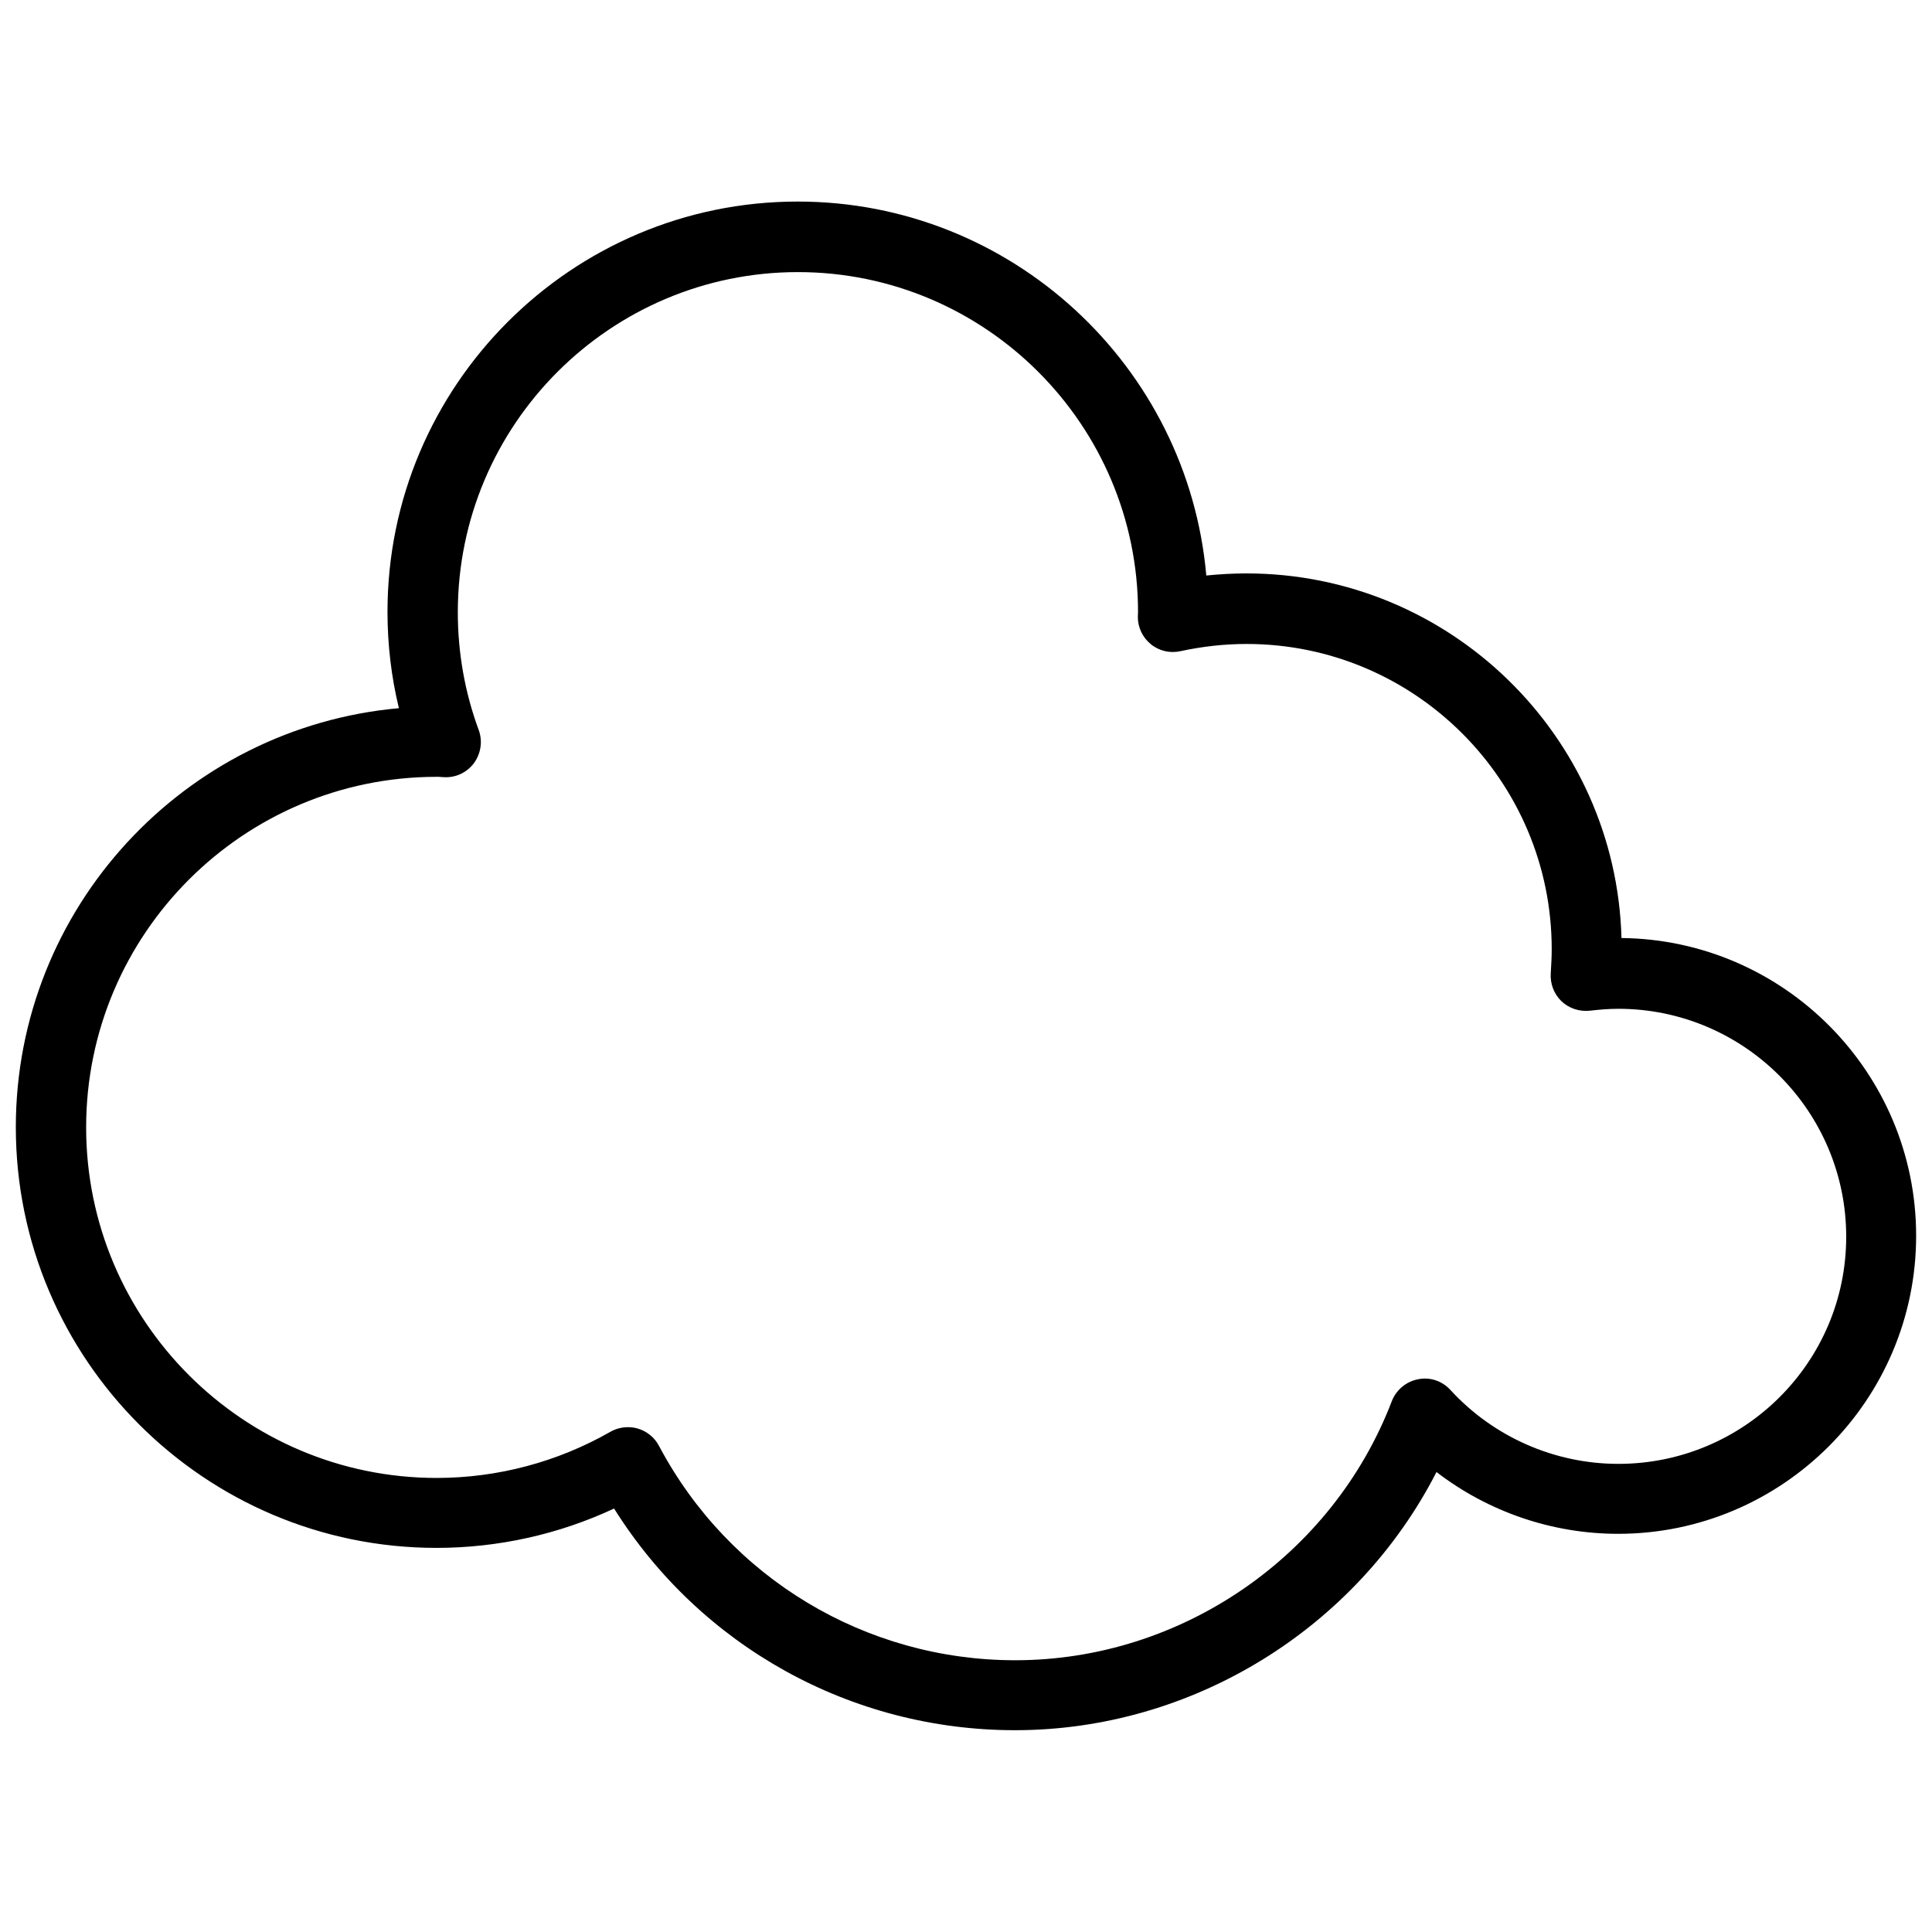 <?xml version="1.0" encoding="UTF-8"?>
<!-- Uploaded to: SVG Repo, www.svgrepo.com, Generator: SVG Repo Mixer Tools -->
<svg width="800px" height="800px" version="1.1" viewBox="144 144 512 512" xmlns="http://www.w3.org/2000/svg">
 <defs>
  <clipPath id="a">
   <path d="m148.09 197h503.81v406h-503.81z"/>
  </clipPath>
 </defs>
 <g clip-path="url(#a)">
  <path d="m573.71 392.59c-1.461-53.555-45.492-96.629-99.402-96.629-3.527 0-7.106 0.203-10.629 0.555-4.887-55.473-51.59-99.102-108.27-99.102-59.953 0-108.72 48.77-108.72 108.72 0 8.664 1.008 17.23 3.023 25.543-56.828 5.086-101.52 52.949-101.52 111.04 0 61.465 50.027 111.49 111.49 111.49 16.273 0 32.395-3.578 47.055-10.43 22.871 36.477 62.773 58.746 106.25 58.746 47.105 0 90.484-27.004 111.7-68.418 13.703 10.531 30.633 16.375 48.113 16.375 43.527 0 78.996-35.418 78.996-78.996 0-43.18-34.914-78.445-78.09-78.898zm-0.855 139.35c-16.879 0-33.102-7.152-44.488-19.598-2.168-2.367-5.391-3.477-8.566-2.82-3.176 0.605-5.793 2.82-6.953 5.793-15.719 41.059-55.82 68.668-99.805 68.668-39.648 0-75.824-21.766-94.414-56.828-1.16-2.215-3.223-3.879-5.644-4.586-0.855-0.25-1.715-0.352-2.57-0.352-1.613 0-3.176 0.402-4.637 1.211-14.008 8.012-29.926 12.242-46.047 12.242-51.238 0-92.902-41.664-92.902-92.902 0-51.238 41.664-92.902 92.902-92.902 0.402 0 0.805 0 1.211 0.051l1.008 0.051c3.074 0.102 5.996-1.41 7.758-3.879 1.762-2.519 2.215-5.742 1.16-8.613-3.68-9.977-5.543-20.504-5.543-31.234 0-49.727 40.457-90.133 90.133-90.133s90.133 40.457 90.133 90.133l-0.051 1.109c-0.051 2.82 1.211 5.543 3.426 7.356s5.09 2.469 7.859 1.863c5.793-1.258 11.688-1.914 17.531-1.914 44.586 0 80.863 36.273 80.863 80.863 0 1.914-0.102 3.981-0.25 6.348-0.203 2.769 0.805 5.492 2.82 7.457 2.016 1.914 4.785 2.82 7.559 2.519 2.621-0.301 5.09-0.504 7.508-0.504 33.301 0 60.406 27.105 60.406 60.406 0 33.293-27.105 60.195-60.406 60.195z"/>
 </g>
</svg>